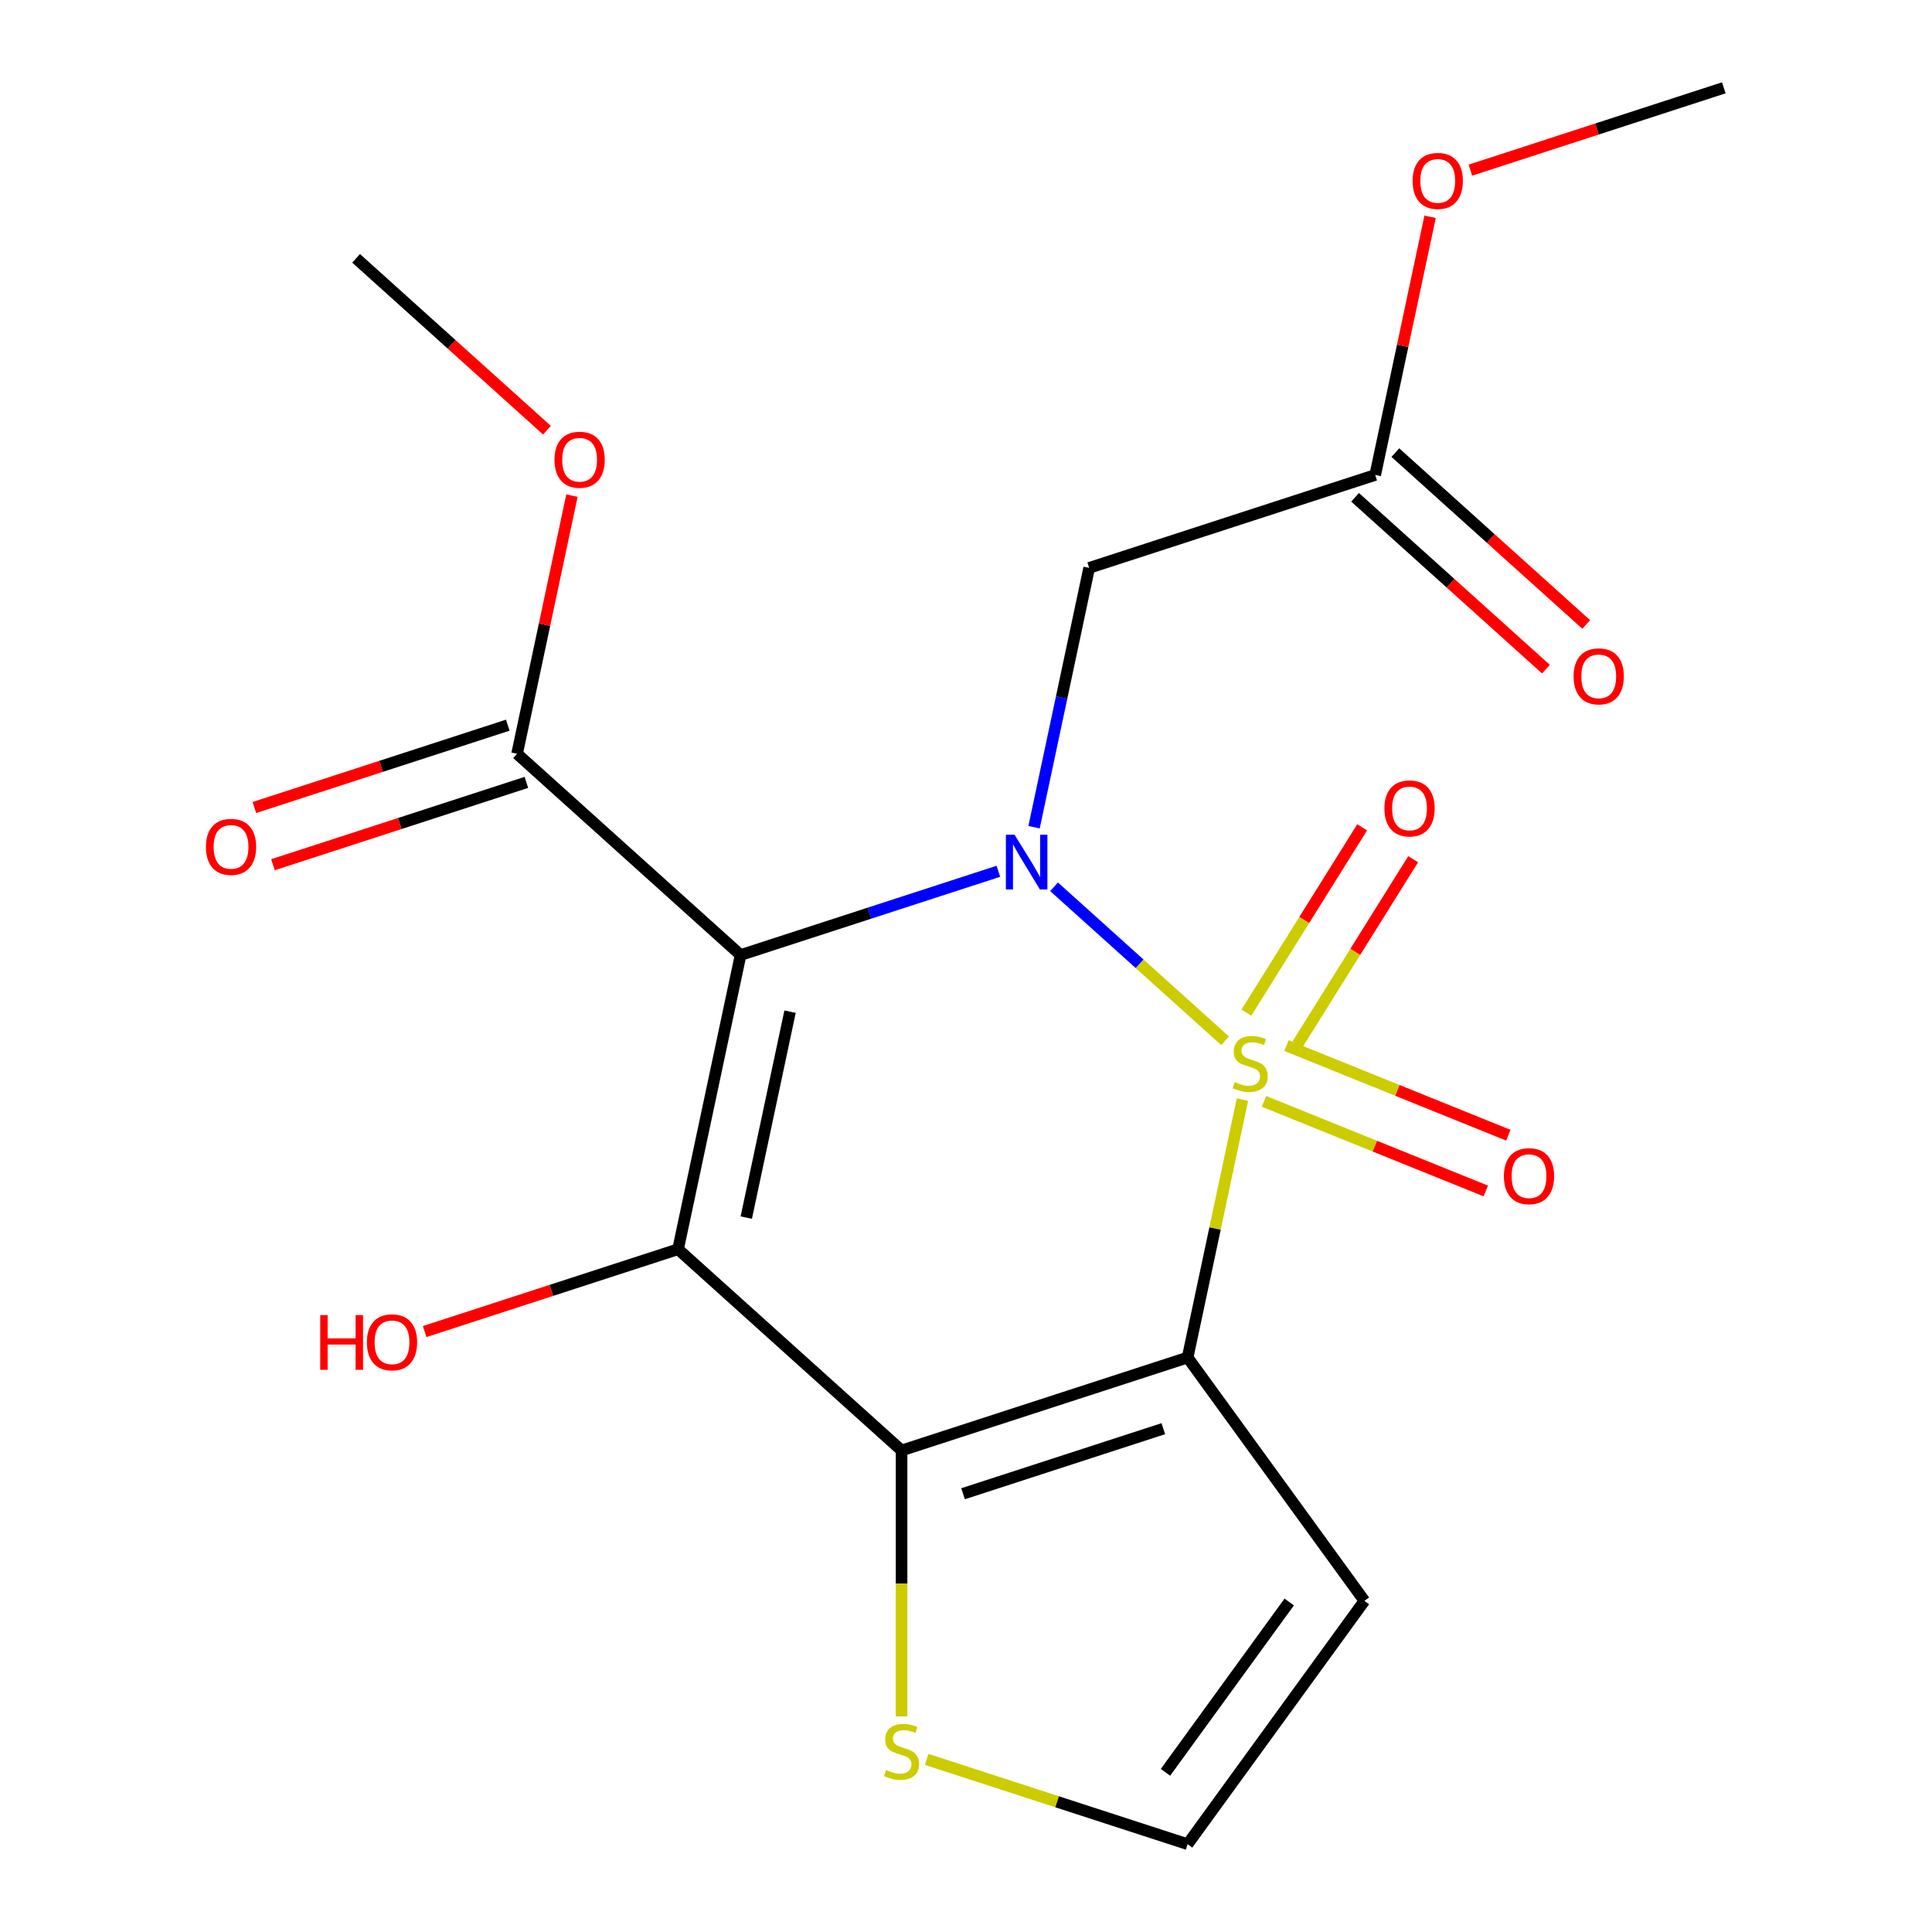 <?xml version='1.0' encoding='iso-8859-1'?>
<svg version='1.1' baseProfile='full'
              xmlns='http://www.w3.org/2000/svg'
                      xmlns:rdkit='http://www.rdkit.org/xml'
                      xmlns:xlink='http://www.w3.org/1999/xlink'
                  xml:space='preserve'
width='1000px' height='1000px' viewBox='0 0 1000 1000'>
<!-- END OF HEADER -->
<rect style='opacity:1.0;fill:#FFFFFF;stroke:none' width='1000' height='1000' x='0' y='0'> </rect>
<path class='bond-0' d='M 634.105,538.703 L 589.844,498.85' style='fill:none;fill-rule:evenodd;stroke:#CCCC00;stroke-width:6px;stroke-linecap:butt;stroke-linejoin:miter;stroke-opacity:1' />
<path class='bond-0' d='M 589.844,498.85 L 545.583,458.997' style='fill:none;fill-rule:evenodd;stroke:#0000FF;stroke-width:6px;stroke-linecap:butt;stroke-linejoin:miter;stroke-opacity:1' />
<path class='bond-1' d='M 643.087,569.155 L 628.898,635.906' style='fill:none;fill-rule:evenodd;stroke:#CCCC00;stroke-width:6px;stroke-linecap:butt;stroke-linejoin:miter;stroke-opacity:1' />
<path class='bond-1' d='M 628.898,635.906 L 614.71,702.657' style='fill:none;fill-rule:evenodd;stroke:#000000;stroke-width:6px;stroke-linecap:butt;stroke-linejoin:miter;stroke-opacity:1' />
<path class='bond-9' d='M 654.217,570.058 L 711.63,593.254' style='fill:none;fill-rule:evenodd;stroke:#CCCC00;stroke-width:6px;stroke-linecap:butt;stroke-linejoin:miter;stroke-opacity:1' />
<path class='bond-9' d='M 711.63,593.254 L 769.043,616.451' style='fill:none;fill-rule:evenodd;stroke:#FF0000;stroke-width:6px;stroke-linecap:butt;stroke-linejoin:miter;stroke-opacity:1' />
<path class='bond-9' d='M 665.88,541.19 L 723.293,564.386' style='fill:none;fill-rule:evenodd;stroke:#CCCC00;stroke-width:6px;stroke-linecap:butt;stroke-linejoin:miter;stroke-opacity:1' />
<path class='bond-9' d='M 723.293,564.386 L 780.706,587.583' style='fill:none;fill-rule:evenodd;stroke:#FF0000;stroke-width:6px;stroke-linecap:butt;stroke-linejoin:miter;stroke-opacity:1' />
<path class='bond-10' d='M 671.534,540.62 L 701.493,492.677' style='fill:none;fill-rule:evenodd;stroke:#CCCC00;stroke-width:6px;stroke-linecap:butt;stroke-linejoin:miter;stroke-opacity:1' />
<path class='bond-10' d='M 701.493,492.677 L 731.451,444.733' style='fill:none;fill-rule:evenodd;stroke:#FF0000;stroke-width:6px;stroke-linecap:butt;stroke-linejoin:miter;stroke-opacity:1' />
<path class='bond-10' d='M 645.13,524.121 L 675.088,476.177' style='fill:none;fill-rule:evenodd;stroke:#CCCC00;stroke-width:6px;stroke-linecap:butt;stroke-linejoin:miter;stroke-opacity:1' />
<path class='bond-10' d='M 675.088,476.177 L 705.047,428.234' style='fill:none;fill-rule:evenodd;stroke:#FF0000;stroke-width:6px;stroke-linecap:butt;stroke-linejoin:miter;stroke-opacity:1' />
<path class='bond-2' d='M 516.755,450.97 L 450.043,472.646' style='fill:none;fill-rule:evenodd;stroke:#0000FF;stroke-width:6px;stroke-linecap:butt;stroke-linejoin:miter;stroke-opacity:1' />
<path class='bond-2' d='M 450.043,472.646 L 383.331,494.322' style='fill:none;fill-rule:evenodd;stroke:#000000;stroke-width:6px;stroke-linecap:butt;stroke-linejoin:miter;stroke-opacity:1' />
<path class='bond-5' d='M 535.224,428.163 L 549.489,361.052' style='fill:none;fill-rule:evenodd;stroke:#0000FF;stroke-width:6px;stroke-linecap:butt;stroke-linejoin:miter;stroke-opacity:1' />
<path class='bond-5' d='M 549.489,361.052 L 563.754,293.941' style='fill:none;fill-rule:evenodd;stroke:#000000;stroke-width:6px;stroke-linecap:butt;stroke-linejoin:miter;stroke-opacity:1' />
<path class='bond-4' d='M 614.71,702.657 L 466.653,750.763' style='fill:none;fill-rule:evenodd;stroke:#000000;stroke-width:6px;stroke-linecap:butt;stroke-linejoin:miter;stroke-opacity:1' />
<path class='bond-4' d='M 602.123,739.484 L 498.483,773.159' style='fill:none;fill-rule:evenodd;stroke:#000000;stroke-width:6px;stroke-linecap:butt;stroke-linejoin:miter;stroke-opacity:1' />
<path class='bond-7' d='M 614.71,702.657 L 706.214,828.601' style='fill:none;fill-rule:evenodd;stroke:#000000;stroke-width:6px;stroke-linecap:butt;stroke-linejoin:miter;stroke-opacity:1' />
<path class='bond-6' d='M 383.331,494.322 L 267.641,390.154' style='fill:none;fill-rule:evenodd;stroke:#000000;stroke-width:6px;stroke-linecap:butt;stroke-linejoin:miter;stroke-opacity:1' />
<path class='bond-21' d='M 383.331,494.322 L 350.964,646.596' style='fill:none;fill-rule:evenodd;stroke:#000000;stroke-width:6px;stroke-linecap:butt;stroke-linejoin:miter;stroke-opacity:1' />
<path class='bond-21' d='M 408.93,523.636 L 386.274,630.228' style='fill:none;fill-rule:evenodd;stroke:#000000;stroke-width:6px;stroke-linecap:butt;stroke-linejoin:miter;stroke-opacity:1' />
<path class='bond-3' d='M 350.964,646.596 L 466.653,750.763' style='fill:none;fill-rule:evenodd;stroke:#000000;stroke-width:6px;stroke-linecap:butt;stroke-linejoin:miter;stroke-opacity:1' />
<path class='bond-13' d='M 350.964,646.596 L 285.381,667.905' style='fill:none;fill-rule:evenodd;stroke:#000000;stroke-width:6px;stroke-linecap:butt;stroke-linejoin:miter;stroke-opacity:1' />
<path class='bond-13' d='M 285.381,667.905 L 219.799,689.214' style='fill:none;fill-rule:evenodd;stroke:#FF0000;stroke-width:6px;stroke-linecap:butt;stroke-linejoin:miter;stroke-opacity:1' />
<path class='bond-8' d='M 466.653,750.763 L 466.653,819.595' style='fill:none;fill-rule:evenodd;stroke:#000000;stroke-width:6px;stroke-linecap:butt;stroke-linejoin:miter;stroke-opacity:1' />
<path class='bond-8' d='M 466.653,819.595 L 466.653,888.427' style='fill:none;fill-rule:evenodd;stroke:#CCCC00;stroke-width:6px;stroke-linecap:butt;stroke-linejoin:miter;stroke-opacity:1' />
<path class='bond-11' d='M 563.754,293.941 L 711.81,245.835' style='fill:none;fill-rule:evenodd;stroke:#000000;stroke-width:6px;stroke-linecap:butt;stroke-linejoin:miter;stroke-opacity:1' />
<path class='bond-14' d='M 262.83,375.349 L 197.248,396.658' style='fill:none;fill-rule:evenodd;stroke:#000000;stroke-width:6px;stroke-linecap:butt;stroke-linejoin:miter;stroke-opacity:1' />
<path class='bond-14' d='M 197.248,396.658 L 131.666,417.967' style='fill:none;fill-rule:evenodd;stroke:#FF0000;stroke-width:6px;stroke-linecap:butt;stroke-linejoin:miter;stroke-opacity:1' />
<path class='bond-14' d='M 272.452,404.96 L 206.869,426.269' style='fill:none;fill-rule:evenodd;stroke:#000000;stroke-width:6px;stroke-linecap:butt;stroke-linejoin:miter;stroke-opacity:1' />
<path class='bond-14' d='M 206.869,426.269 L 141.287,447.578' style='fill:none;fill-rule:evenodd;stroke:#FF0000;stroke-width:6px;stroke-linecap:butt;stroke-linejoin:miter;stroke-opacity:1' />
<path class='bond-16' d='M 267.641,390.154 L 281.842,323.343' style='fill:none;fill-rule:evenodd;stroke:#000000;stroke-width:6px;stroke-linecap:butt;stroke-linejoin:miter;stroke-opacity:1' />
<path class='bond-16' d='M 281.842,323.343 L 296.043,256.532' style='fill:none;fill-rule:evenodd;stroke:#FF0000;stroke-width:6px;stroke-linecap:butt;stroke-linejoin:miter;stroke-opacity:1' />
<path class='bond-12' d='M 706.214,828.601 L 614.71,954.545' style='fill:none;fill-rule:evenodd;stroke:#000000;stroke-width:6px;stroke-linecap:butt;stroke-linejoin:miter;stroke-opacity:1' />
<path class='bond-12' d='M 667.299,829.192 L 603.247,917.353' style='fill:none;fill-rule:evenodd;stroke:#000000;stroke-width:6px;stroke-linecap:butt;stroke-linejoin:miter;stroke-opacity:1' />
<path class='bond-20' d='M 479.625,910.654 L 547.168,932.6' style='fill:none;fill-rule:evenodd;stroke:#CCCC00;stroke-width:6px;stroke-linecap:butt;stroke-linejoin:miter;stroke-opacity:1' />
<path class='bond-20' d='M 547.168,932.6 L 614.71,954.545' style='fill:none;fill-rule:evenodd;stroke:#000000;stroke-width:6px;stroke-linecap:butt;stroke-linejoin:miter;stroke-opacity:1' />
<path class='bond-15' d='M 701.394,257.404 L 750.793,301.883' style='fill:none;fill-rule:evenodd;stroke:#000000;stroke-width:6px;stroke-linecap:butt;stroke-linejoin:miter;stroke-opacity:1' />
<path class='bond-15' d='M 750.793,301.883 L 800.191,346.362' style='fill:none;fill-rule:evenodd;stroke:#FF0000;stroke-width:6px;stroke-linecap:butt;stroke-linejoin:miter;stroke-opacity:1' />
<path class='bond-15' d='M 722.227,234.266 L 771.626,278.745' style='fill:none;fill-rule:evenodd;stroke:#000000;stroke-width:6px;stroke-linecap:butt;stroke-linejoin:miter;stroke-opacity:1' />
<path class='bond-15' d='M 771.626,278.745 L 821.025,323.224' style='fill:none;fill-rule:evenodd;stroke:#FF0000;stroke-width:6px;stroke-linecap:butt;stroke-linejoin:miter;stroke-opacity:1' />
<path class='bond-17' d='M 711.81,245.835 L 726.012,179.024' style='fill:none;fill-rule:evenodd;stroke:#000000;stroke-width:6px;stroke-linecap:butt;stroke-linejoin:miter;stroke-opacity:1' />
<path class='bond-17' d='M 726.012,179.024 L 740.213,112.213' style='fill:none;fill-rule:evenodd;stroke:#FF0000;stroke-width:6px;stroke-linecap:butt;stroke-linejoin:miter;stroke-opacity:1' />
<path class='bond-18' d='M 283.116,222.671 L 233.717,178.192' style='fill:none;fill-rule:evenodd;stroke:#FF0000;stroke-width:6px;stroke-linecap:butt;stroke-linejoin:miter;stroke-opacity:1' />
<path class='bond-18' d='M 233.717,178.192 L 184.318,133.713' style='fill:none;fill-rule:evenodd;stroke:#000000;stroke-width:6px;stroke-linecap:butt;stroke-linejoin:miter;stroke-opacity:1' />
<path class='bond-19' d='M 761.069,88.073 L 826.651,66.763' style='fill:none;fill-rule:evenodd;stroke:#FF0000;stroke-width:6px;stroke-linecap:butt;stroke-linejoin:miter;stroke-opacity:1' />
<path class='bond-19' d='M 826.651,66.763 L 892.234,45.455' style='fill:none;fill-rule:evenodd;stroke:#000000;stroke-width:6px;stroke-linecap:butt;stroke-linejoin:miter;stroke-opacity:1' />
<path  class='atom-0' d='M 639.077 560.103
Q 639.397 560.223, 640.717 560.783
Q 642.037 561.343, 643.477 561.703
Q 644.957 562.023, 646.397 562.023
Q 649.077 562.023, 650.637 560.743
Q 652.197 559.423, 652.197 557.143
Q 652.197 555.583, 651.397 554.623
Q 650.637 553.663, 649.437 553.143
Q 648.237 552.623, 646.237 552.023
Q 643.717 551.263, 642.197 550.543
Q 640.717 549.823, 639.637 548.303
Q 638.597 546.783, 638.597 544.223
Q 638.597 540.663, 640.997 538.463
Q 643.437 536.263, 648.237 536.263
Q 651.517 536.263, 655.237 537.823
L 654.317 540.903
Q 650.917 539.503, 648.357 539.503
Q 645.597 539.503, 644.077 540.663
Q 642.557 541.783, 642.597 543.743
Q 642.597 545.263, 643.357 546.183
Q 644.157 547.103, 645.277 547.623
Q 646.437 548.143, 648.357 548.743
Q 650.917 549.543, 652.437 550.343
Q 653.957 551.143, 655.037 552.783
Q 656.157 554.383, 656.157 557.143
Q 656.157 561.063, 653.517 563.183
Q 650.917 565.263, 646.557 565.263
Q 644.037 565.263, 642.117 564.703
Q 640.237 564.183, 637.997 563.263
L 639.077 560.103
' fill='#CCCC00'/>
<path  class='atom-1' d='M 525.127 432.055
L 534.407 447.055
Q 535.327 448.535, 536.807 451.215
Q 538.287 453.895, 538.367 454.055
L 538.367 432.055
L 542.127 432.055
L 542.127 460.375
L 538.247 460.375
L 528.287 443.975
Q 527.127 442.055, 525.887 439.855
Q 524.687 437.655, 524.327 436.975
L 524.327 460.375
L 520.647 460.375
L 520.647 432.055
L 525.127 432.055
' fill='#0000FF'/>
<path  class='atom-9' d='M 458.653 916.159
Q 458.973 916.279, 460.293 916.839
Q 461.613 917.399, 463.053 917.759
Q 464.533 918.079, 465.973 918.079
Q 468.653 918.079, 470.213 916.799
Q 471.773 915.479, 471.773 913.199
Q 471.773 911.639, 470.973 910.679
Q 470.213 909.719, 469.013 909.199
Q 467.813 908.679, 465.813 908.079
Q 463.293 907.319, 461.773 906.599
Q 460.293 905.879, 459.213 904.359
Q 458.173 902.839, 458.173 900.279
Q 458.173 896.719, 460.573 894.519
Q 463.013 892.319, 467.813 892.319
Q 471.093 892.319, 474.813 893.879
L 473.893 896.959
Q 470.493 895.559, 467.933 895.559
Q 465.173 895.559, 463.653 896.719
Q 462.133 897.839, 462.173 899.799
Q 462.173 901.319, 462.933 902.239
Q 463.733 903.159, 464.853 903.679
Q 466.013 904.199, 467.933 904.799
Q 470.493 905.599, 472.013 906.399
Q 473.533 907.199, 474.613 908.839
Q 475.733 910.439, 475.733 913.199
Q 475.733 917.119, 473.093 919.239
Q 470.493 921.319, 466.133 921.319
Q 463.613 921.319, 461.693 920.759
Q 459.813 920.239, 457.573 919.319
L 458.653 916.159
' fill='#CCCC00'/>
<path  class='atom-10' d='M 778.417 608.78
Q 778.417 601.98, 781.777 598.18
Q 785.137 594.38, 791.417 594.38
Q 797.697 594.38, 801.057 598.18
Q 804.417 601.98, 804.417 608.78
Q 804.417 615.66, 801.017 619.58
Q 797.617 623.46, 791.417 623.46
Q 785.177 623.46, 781.777 619.58
Q 778.417 615.7, 778.417 608.78
M 791.417 620.26
Q 795.737 620.26, 798.057 617.38
Q 800.417 614.46, 800.417 608.78
Q 800.417 603.22, 798.057 600.42
Q 795.737 597.58, 791.417 597.58
Q 787.097 597.58, 784.737 600.38
Q 782.417 603.18, 782.417 608.78
Q 782.417 614.5, 784.737 617.38
Q 787.097 620.26, 791.417 620.26
' fill='#FF0000'/>
<path  class='atom-11' d='M 716.572 418.442
Q 716.572 411.642, 719.932 407.842
Q 723.292 404.042, 729.572 404.042
Q 735.852 404.042, 739.212 407.842
Q 742.572 411.642, 742.572 418.442
Q 742.572 425.322, 739.172 429.242
Q 735.772 433.122, 729.572 433.122
Q 723.332 433.122, 719.932 429.242
Q 716.572 425.362, 716.572 418.442
M 729.572 429.922
Q 733.892 429.922, 736.212 427.042
Q 738.572 424.122, 738.572 418.442
Q 738.572 412.882, 736.212 410.082
Q 733.892 407.242, 729.572 407.242
Q 725.252 407.242, 722.892 410.042
Q 720.572 412.842, 720.572 418.442
Q 720.572 424.162, 722.892 427.042
Q 725.252 429.922, 729.572 429.922
' fill='#FF0000'/>
<path  class='atom-14' d='M 165.747 680.702
L 169.587 680.702
L 169.587 692.742
L 184.067 692.742
L 184.067 680.702
L 187.907 680.702
L 187.907 709.022
L 184.067 709.022
L 184.067 695.942
L 169.587 695.942
L 169.587 709.022
L 165.747 709.022
L 165.747 680.702
' fill='#FF0000'/>
<path  class='atom-14' d='M 189.907 694.782
Q 189.907 687.982, 193.267 684.182
Q 196.627 680.382, 202.907 680.382
Q 209.187 680.382, 212.547 684.182
Q 215.907 687.982, 215.907 694.782
Q 215.907 701.662, 212.507 705.582
Q 209.107 709.462, 202.907 709.462
Q 196.667 709.462, 193.267 705.582
Q 189.907 701.702, 189.907 694.782
M 202.907 706.262
Q 207.227 706.262, 209.547 703.382
Q 211.907 700.462, 211.907 694.782
Q 211.907 689.222, 209.547 686.422
Q 207.227 683.582, 202.907 683.582
Q 198.587 683.582, 196.227 686.382
Q 193.907 689.182, 193.907 694.782
Q 193.907 700.502, 196.227 703.382
Q 198.587 706.262, 202.907 706.262
' fill='#FF0000'/>
<path  class='atom-15' d='M 106.584 438.341
Q 106.584 431.541, 109.944 427.741
Q 113.304 423.941, 119.584 423.941
Q 125.864 423.941, 129.224 427.741
Q 132.584 431.541, 132.584 438.341
Q 132.584 445.221, 129.184 449.141
Q 125.784 453.021, 119.584 453.021
Q 113.344 453.021, 109.944 449.141
Q 106.584 445.261, 106.584 438.341
M 119.584 449.821
Q 123.904 449.821, 126.224 446.941
Q 128.584 444.021, 128.584 438.341
Q 128.584 432.781, 126.224 429.981
Q 123.904 427.141, 119.584 427.141
Q 115.264 427.141, 112.904 429.941
Q 110.584 432.741, 110.584 438.341
Q 110.584 444.061, 112.904 446.941
Q 115.264 449.821, 119.584 449.821
' fill='#FF0000'/>
<path  class='atom-16' d='M 814.5 350.082
Q 814.5 343.282, 817.86 339.482
Q 821.22 335.682, 827.5 335.682
Q 833.78 335.682, 837.14 339.482
Q 840.5 343.282, 840.5 350.082
Q 840.5 356.962, 837.1 360.882
Q 833.7 364.762, 827.5 364.762
Q 821.26 364.762, 817.86 360.882
Q 814.5 357.002, 814.5 350.082
M 827.5 361.562
Q 831.82 361.562, 834.14 358.682
Q 836.5 355.762, 836.5 350.082
Q 836.5 344.522, 834.14 341.722
Q 831.82 338.882, 827.5 338.882
Q 823.18 338.882, 820.82 341.682
Q 818.5 344.482, 818.5 350.082
Q 818.5 355.802, 820.82 358.682
Q 823.18 361.562, 827.5 361.562
' fill='#FF0000'/>
<path  class='atom-17' d='M 287.008 237.96
Q 287.008 231.16, 290.368 227.36
Q 293.728 223.56, 300.008 223.56
Q 306.288 223.56, 309.648 227.36
Q 313.008 231.16, 313.008 237.96
Q 313.008 244.84, 309.608 248.76
Q 306.208 252.64, 300.008 252.64
Q 293.768 252.64, 290.368 248.76
Q 287.008 244.88, 287.008 237.96
M 300.008 249.44
Q 304.328 249.44, 306.648 246.56
Q 309.008 243.64, 309.008 237.96
Q 309.008 232.4, 306.648 229.6
Q 304.328 226.76, 300.008 226.76
Q 295.688 226.76, 293.328 229.56
Q 291.008 232.36, 291.008 237.96
Q 291.008 243.68, 293.328 246.56
Q 295.688 249.44, 300.008 249.44
' fill='#FF0000'/>
<path  class='atom-18' d='M 731.177 93.641
Q 731.177 86.841, 734.537 83.041
Q 737.897 79.241, 744.177 79.241
Q 750.457 79.241, 753.817 83.041
Q 757.177 86.841, 757.177 93.641
Q 757.177 100.521, 753.777 104.441
Q 750.377 108.321, 744.177 108.321
Q 737.937 108.321, 734.537 104.441
Q 731.177 100.561, 731.177 93.641
M 744.177 105.121
Q 748.497 105.121, 750.817 102.241
Q 753.177 99.321, 753.177 93.641
Q 753.177 88.081, 750.817 85.281
Q 748.497 82.441, 744.177 82.441
Q 739.857 82.441, 737.497 85.241
Q 735.177 88.041, 735.177 93.641
Q 735.177 99.361, 737.497 102.241
Q 739.857 105.121, 744.177 105.121
' fill='#FF0000'/>
</svg>
